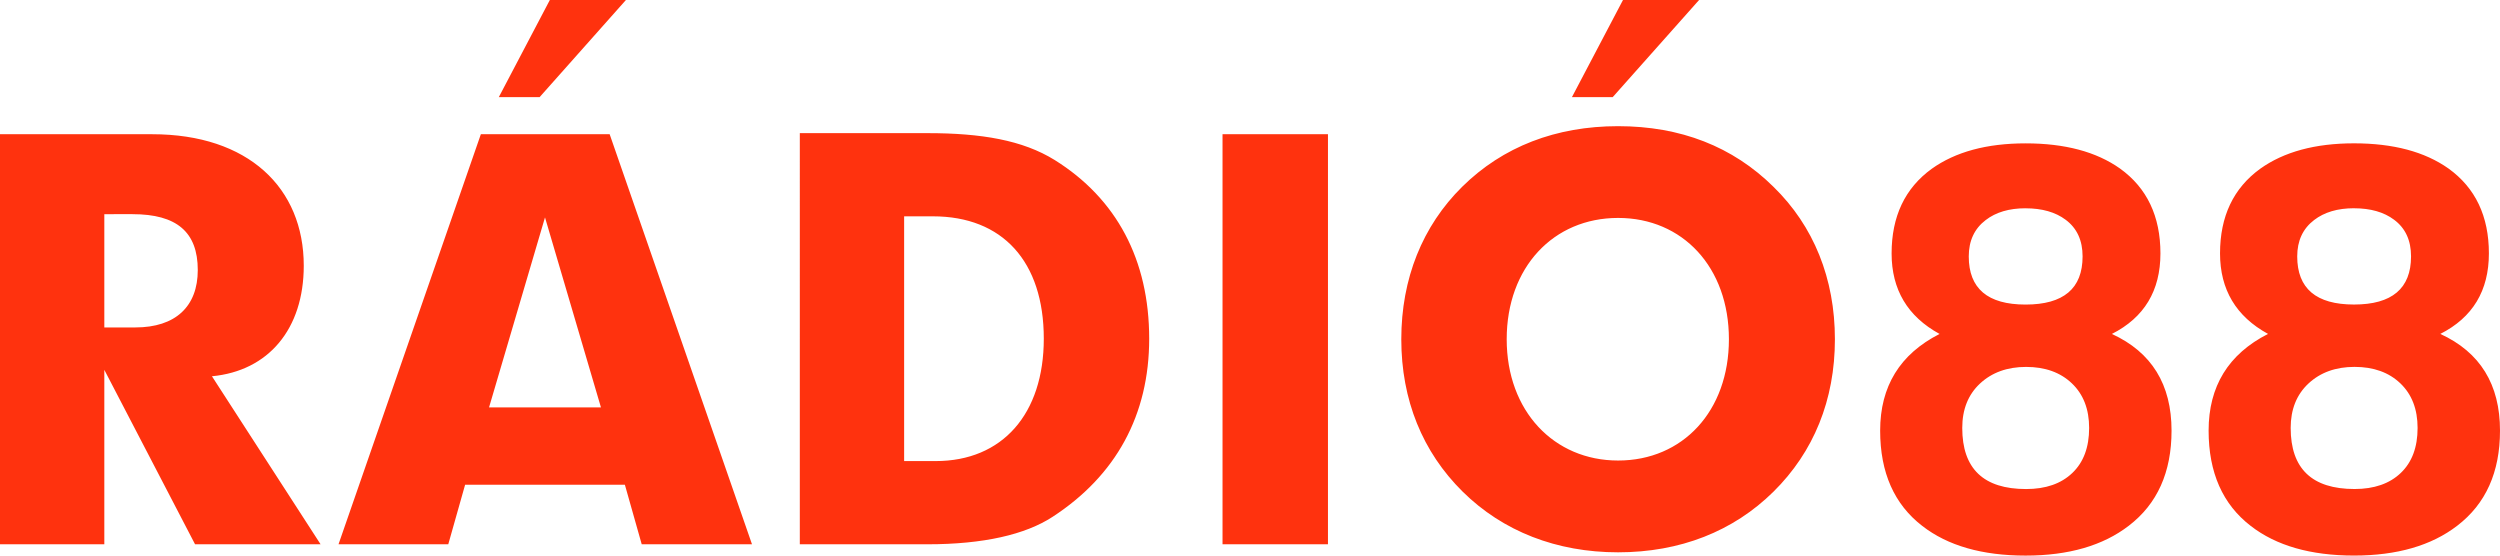 <svg width="81" height="18" viewBox="0 0 81 18" xmlns="http://www.w3.org/2000/svg">
    <g fill="#FF320E" fill-rule="nonzero">
        <path d="M76.27 4.644c1.27 0 2.29.271 3.06.815.873.628 1.31 1.545 1.31 2.752 0 1.208-.525 2.077-1.574 2.608 1.29.592 1.934 1.636 1.934 3.133 0 1.347-.461 2.373-1.384 3.08-.837.645-1.953.968-3.346.968-1.405 0-2.52-.32-3.346-.96-.91-.7-1.365-1.73-1.365-3.088 0-1.436.641-2.48 1.925-3.133-1.036-.567-1.555-1.436-1.555-2.608 0-1.2.434-2.115 1.301-2.743.77-.55 1.783-.824 3.04-.824zm.018 7.243c-.61 0-1.108.18-1.493.538-.384.358-.577.838-.577 1.44 0 1.32.69 1.979 2.07 1.979.634 0 1.134-.173 1.497-.52.363-.346.545-.832.545-1.459 0-.608-.187-1.09-.559-1.445-.372-.355-.867-.533-1.483-.533zm-.019-5.14c-.53 0-.96.128-1.29.381-.366.279-.549.672-.549 1.18 0 1.04.613 1.559 1.84 1.559 1.231 0 1.848-.52 1.848-1.56 0-.52-.183-.915-.55-1.188-.329-.247-.762-.371-1.299-.371zM65.63 4.645c1.27 0 2.289.271 3.058.815.873.628 1.31 1.545 1.31 2.752 0 1.208-.525 2.077-1.573 2.608 1.289.592 1.933 1.636 1.933 3.133 0 1.347-.461 2.373-1.384 3.08-.837.645-1.952.968-3.345.968-1.406 0-2.522-.32-3.346-.96-.91-.7-1.366-1.73-1.366-3.088 0-1.436.641-2.48 1.925-3.133-1.036-.567-1.554-1.436-1.554-2.608 0-1.2.433-2.115 1.3-2.743.77-.55 1.783-.824 3.041-.824zm.016 7.243c-.61 0-1.108.18-1.493.538-.384.358-.576.838-.576 1.44 0 1.32.69 1.979 2.069 1.979.635 0 1.134-.173 1.497-.52.363-.346.545-.832.545-1.459 0-.608-.186-1.09-.559-1.445-.372-.355-.866-.533-1.483-.533zm-.018-5.14c-.531 0-.961.128-1.29.381-.367.279-.55.672-.55 1.18 0 1.04.613 1.559 1.84 1.559 1.232 0 1.848-.52 1.848-1.56 0-.52-.183-.915-.549-1.188-.33-.247-.763-.371-1.3-.371zm-13.202-2.66c2.025 0 3.715.66 5.035 1.965 1.303 1.27 1.99 2.973 1.99 4.939 0 1.965-.687 3.652-1.99 4.938-1.303 1.287-3.028 1.965-5.035 1.965-1.989 0-3.732-.678-5.035-1.965-1.302-1.286-1.989-2.973-1.989-4.938 0-1.966.687-3.67 1.972-4.94 1.32-1.304 3.045-1.964 5.052-1.964zm0 2.973c-2.095 0-3.609 1.6-3.609 3.93s1.532 3.93 3.61 3.93c2.094 0 3.59-1.6 3.59-3.93s-1.496-3.93-3.59-3.93zm-.176-3.912L55.05 0h-2.465l-1.655 3.148h1.32zm-12.64 1.2v13.286h3.416V4.348h-3.416zm-9.559-.035c1.743 0 3.081.226 4.12.87 2.006 1.251 3.063 3.234 3.063 5.79 0 2.47-1.074 4.435-3.134 5.774-.88.573-2.235.887-4.049.887h-4.137V4.313zm.176 2.695h-.933v7.93h1.021c2.166 0 3.504-1.53 3.504-3.965 0-2.504-1.338-3.965-3.592-3.965zm-10.474-2.66 4.612 13.286h-3.573l-.546-1.93h-5.176l-.546 1.93h-3.556L15.58 4.348h4.172zm-2.095 2.695-1.813 6.156h3.626l-1.813-6.156zm-.176-3.895L20.28 0h-2.465l-1.654 3.148h1.32zm-12.552 1.2c3.116 0 4.912 1.739 4.912 4.26 0 2.052-1.144 3.409-2.975 3.582l3.52 5.444H6.32l-2.94-5.652v5.652H0V4.348zm-.634 2.59H3.38v3.67h1.004c1.302 0 2.024-.678 2.024-1.86 0-1.235-.687-1.81-2.113-1.81z"/>
    </g>
</svg>
